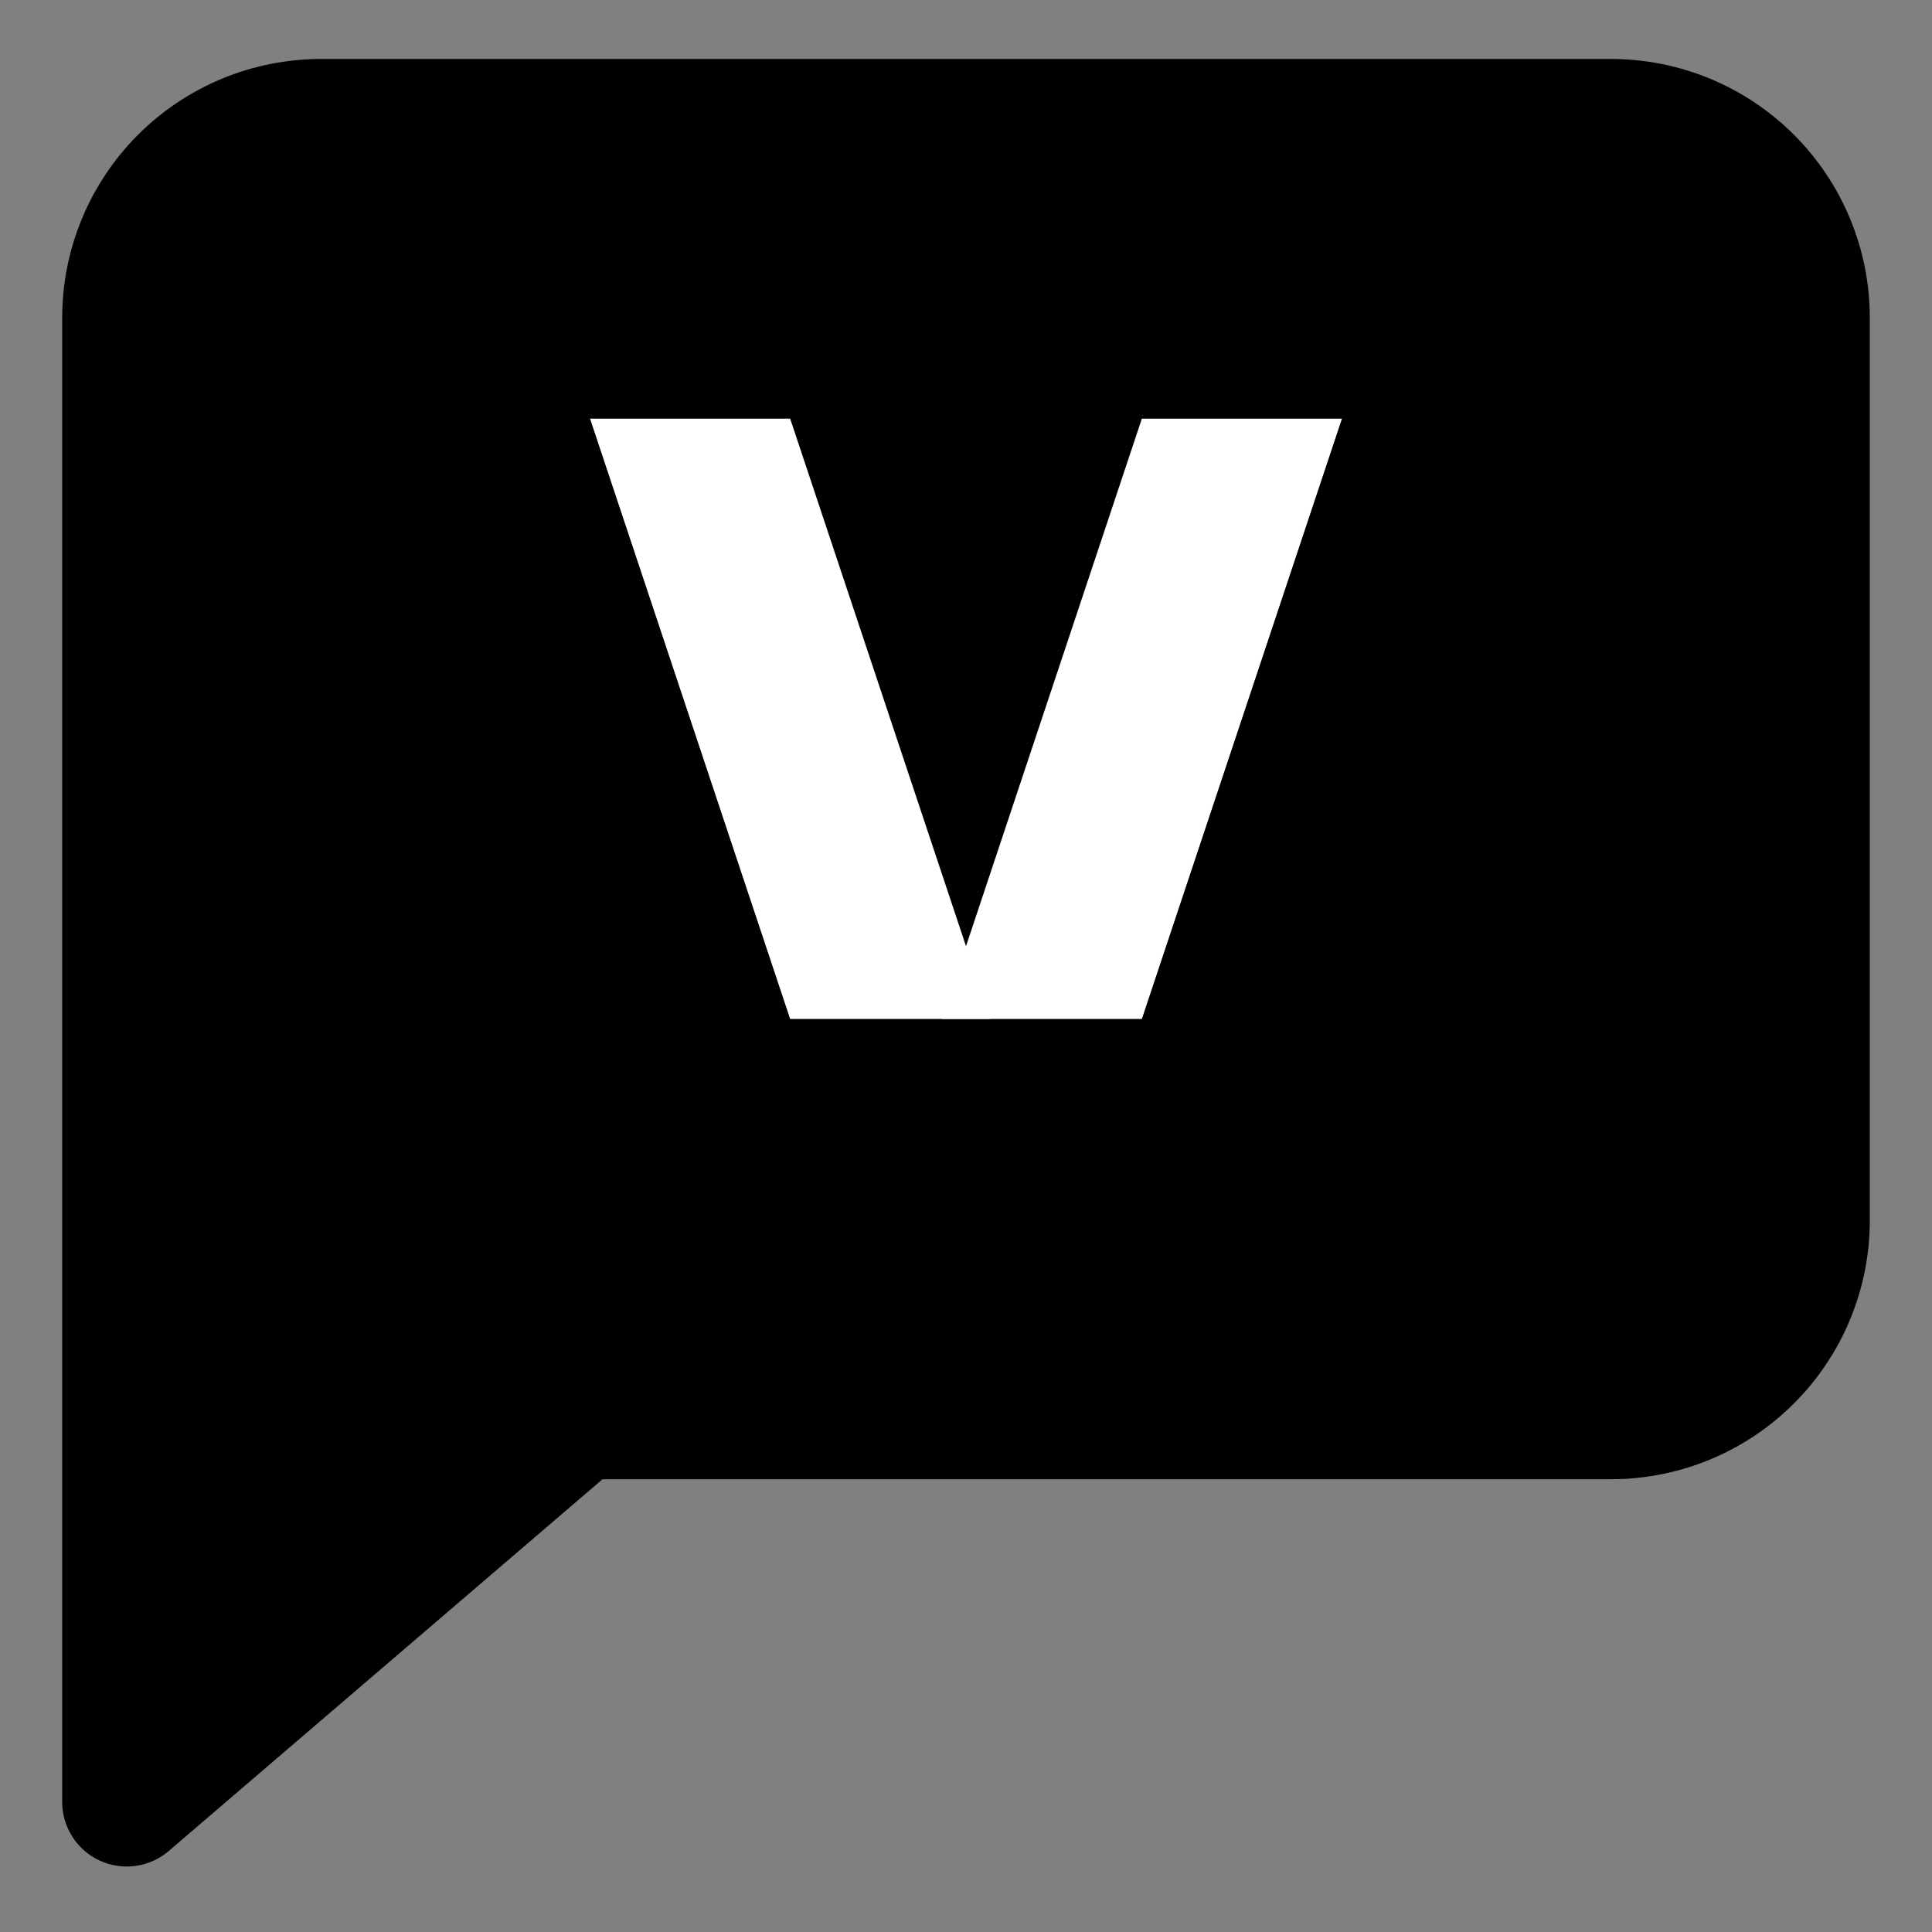 <svg xmlns="http://www.w3.org/2000/svg" xmlns:xlink="http://www.w3.org/1999/xlink" width="500" zoomAndPan="magnify" viewBox="0 0 375 375" height="500" preserveAspectRatio="xMidYMid meet" version="1.0"><rect x="0" y="0" width="375" height="375" fill="#808080" stroke="none"/><defs><clipPath id="5e0b3bc3aa"><path d="M 12 11.445 L 363 11.445 L 363 363 L 12 363 Z M 12 11.445 " clip-rule="nonzero"/></clipPath><clipPath id="51df1397ae"><path d="M 73.422 70.902 L 337.508 70.902 L 337.508 241.652 L 73.422 241.652 Z M 73.422 70.902 " clip-rule="nonzero"/></clipPath><clipPath id="582813e5e9"><path d="M 114.527 81.258 L 192.207 81.258 L 192.207 197.781 L 114.527 197.781 Z M 114.527 81.258 " clip-rule="nonzero"/></clipPath><clipPath id="19b1f2e812"><path d="M 153.367 81.258 L 114.527 81.258 L 153.367 197.781 L 192.207 197.781 Z M 153.367 81.258 " clip-rule="nonzero"/></clipPath><clipPath id="1c71bcfced"><path d="M 182.793 81.258 L 260.473 81.258 L 260.473 197.781 L 182.793 197.781 Z M 182.793 81.258 " clip-rule="nonzero"/></clipPath><clipPath id="f57d56b83a"><path d="M 221.633 81.258 L 260.473 81.258 L 221.633 197.781 L 182.793 197.781 Z M 221.633 81.258 " clip-rule="nonzero"/></clipPath></defs><g clip-path="url(#5e0b3bc3aa)"><path fill="#000000" d="M 312.73 11.445 L 62.27 11.445 C 60.625 11.445 58.984 11.527 57.352 11.691 C 55.715 11.855 54.09 12.098 52.48 12.418 C 50.867 12.738 49.277 13.141 47.703 13.617 C 46.129 14.094 44.586 14.648 43.066 15.277 C 41.547 15.91 40.066 16.613 38.617 17.387 C 37.168 18.164 35.758 19.008 34.391 19.922 C 33.027 20.832 31.707 21.812 30.438 22.855 C 29.168 23.898 27.949 25 26.789 26.16 C 25.625 27.324 24.523 28.539 23.48 29.812 C 22.438 31.082 21.461 32.398 20.547 33.766 C 19.633 35.133 18.789 36.539 18.012 37.988 C 17.238 39.438 16.535 40.922 15.906 42.441 C 15.277 43.957 14.723 45.504 14.242 47.078 C 13.766 48.648 13.367 50.242 13.043 51.852 C 12.723 53.465 12.48 55.09 12.316 56.723 C 12.156 58.359 12.074 60 12.07 61.641 L 12.07 349.773 C 12.074 350.969 12.242 352.141 12.578 353.289 C 12.918 354.438 13.406 355.516 14.055 356.523 C 14.699 357.531 15.477 358.43 16.379 359.215 C 17.281 360 18.277 360.645 19.367 361.145 C 20.453 361.645 21.59 361.98 22.773 362.156 C 23.957 362.332 25.145 362.336 26.328 362.172 C 27.516 362.008 28.652 361.68 29.746 361.188 C 30.836 360.695 31.836 360.059 32.746 359.281 L 116.953 287.117 L 312.73 287.117 C 314.375 287.117 316.016 287.035 317.648 286.871 C 319.285 286.711 320.91 286.469 322.52 286.145 C 324.133 285.824 325.723 285.422 327.297 284.945 C 328.871 284.469 330.414 283.914 331.934 283.285 C 333.453 282.652 334.934 281.953 336.383 281.176 C 337.832 280.402 339.242 279.559 340.609 278.645 C 341.973 277.73 343.293 276.75 344.562 275.707 C 345.832 274.664 347.051 273.562 348.211 272.402 C 349.375 271.238 350.477 270.023 351.52 268.754 C 352.562 267.48 353.539 266.164 354.453 264.797 C 355.367 263.43 356.211 262.023 356.988 260.574 C 357.762 259.125 358.465 257.641 359.094 256.121 C 359.723 254.605 360.277 253.059 360.758 251.488 C 361.234 249.914 361.633 248.32 361.957 246.711 C 362.277 245.098 362.52 243.477 362.684 241.84 C 362.844 240.203 362.926 238.562 362.93 236.922 L 362.93 61.641 C 362.926 60 362.844 58.359 362.684 56.723 C 362.52 55.09 362.277 53.465 361.957 51.852 C 361.633 50.242 361.234 48.648 360.758 47.078 C 360.277 45.504 359.723 43.957 359.094 42.441 C 358.465 40.922 357.762 39.438 356.988 37.988 C 356.211 36.539 355.367 35.133 354.453 33.766 C 353.539 32.398 352.562 31.082 351.52 29.812 C 350.477 28.539 349.375 27.324 348.211 26.16 C 347.051 25 345.832 23.898 344.562 22.855 C 343.293 21.812 341.973 20.832 340.609 19.922 C 339.242 19.008 337.832 18.164 336.383 17.387 C 334.934 16.613 333.449 15.91 331.934 15.277 C 330.414 14.648 328.871 14.094 327.297 13.617 C 325.723 13.141 324.133 12.738 322.52 12.418 C 320.91 12.098 319.285 11.855 317.648 11.691 C 316.016 11.527 314.375 11.445 312.73 11.445 Z M 187.5 199.402 L 112.316 199.402 C 111.492 199.402 110.68 199.324 109.871 199.164 C 109.066 199.004 108.281 198.766 107.52 198.449 C 106.762 198.137 106.039 197.75 105.355 197.293 C 104.672 196.836 104.039 196.316 103.457 195.734 C 102.875 195.152 102.355 194.52 101.898 193.836 C 101.441 193.152 101.055 192.43 100.738 191.668 C 100.426 190.91 100.188 190.125 100.027 189.316 C 99.867 188.512 99.785 187.695 99.785 186.875 C 99.785 186.051 99.867 185.234 100.027 184.43 C 100.188 183.621 100.426 182.84 100.738 182.078 C 101.055 181.316 101.441 180.598 101.898 179.91 C 102.355 179.227 102.875 178.594 103.457 178.012 C 104.039 177.43 104.672 176.91 105.355 176.453 C 106.039 175.996 106.762 175.613 107.52 175.297 C 108.281 174.98 109.066 174.742 109.871 174.582 C 110.68 174.422 111.492 174.344 112.316 174.344 L 187.5 174.344 C 188.324 174.344 189.137 174.422 189.945 174.582 C 190.75 174.742 191.535 174.98 192.297 175.297 C 193.055 175.613 193.777 175.996 194.461 176.453 C 195.145 176.91 195.777 177.43 196.359 178.012 C 196.941 178.594 197.461 179.227 197.918 179.91 C 198.375 180.598 198.762 181.316 199.078 182.078 C 199.391 182.84 199.629 183.621 199.789 184.43 C 199.949 185.234 200.031 186.051 200.031 186.875 C 200.031 187.695 199.949 188.512 199.789 189.316 C 199.629 190.125 199.391 190.91 199.078 191.668 C 198.762 192.43 198.375 193.152 197.918 193.836 C 197.461 194.52 196.941 195.152 196.359 195.734 C 195.777 196.316 195.145 196.836 194.461 197.293 C 193.777 197.75 193.055 198.137 192.297 198.449 C 191.535 198.766 190.75 199.004 189.945 199.164 C 189.137 199.324 188.324 199.402 187.5 199.402 Z M 262.684 124.219 L 112.316 124.219 C 111.492 124.219 110.68 124.141 109.871 123.98 C 109.066 123.82 108.281 123.582 107.52 123.266 C 106.762 122.953 106.039 122.566 105.355 122.109 C 104.672 121.652 104.039 121.133 103.457 120.551 C 102.875 119.969 102.355 119.336 101.898 118.652 C 101.441 117.969 101.055 117.246 100.738 116.484 C 100.426 115.727 100.188 114.941 100.027 114.133 C 99.867 113.328 99.785 112.512 99.785 111.691 C 99.785 110.867 99.867 110.051 100.027 109.246 C 100.188 108.438 100.426 107.656 100.738 106.895 C 101.055 106.133 101.441 105.414 101.898 104.727 C 102.355 104.043 102.875 103.41 103.457 102.828 C 104.039 102.246 104.672 101.727 105.355 101.27 C 106.039 100.812 106.762 100.43 107.52 100.113 C 108.281 99.797 109.066 99.559 109.871 99.398 C 110.68 99.238 111.492 99.16 112.316 99.16 L 262.684 99.16 C 263.508 99.16 264.32 99.238 265.129 99.398 C 265.934 99.559 266.719 99.797 267.48 100.113 C 268.238 100.43 268.961 100.812 269.645 101.27 C 270.328 101.727 270.961 102.246 271.543 102.828 C 272.125 103.41 272.645 104.043 273.102 104.727 C 273.559 105.414 273.945 106.133 274.262 106.895 C 274.574 107.656 274.812 108.438 274.973 109.246 C 275.133 110.051 275.215 110.867 275.215 111.691 C 275.215 112.512 275.133 113.328 274.973 114.133 C 274.812 114.941 274.574 115.727 274.262 116.484 C 273.945 117.246 273.559 117.969 273.102 118.652 C 272.645 119.336 272.125 119.969 271.543 120.551 C 270.961 121.133 270.328 121.652 269.645 122.109 C 268.961 122.566 268.238 122.953 267.48 123.266 C 266.719 123.582 265.934 123.82 265.129 123.98 C 264.32 124.141 263.508 124.219 262.684 124.219 Z M 262.684 124.219 " fill-opacity="1" fill-rule="nonzero"/></g><g clip-path="url(#51df1397ae)"><path fill="#000000" d="M 73.422 70.902 L 337.551 70.902 L 337.551 241.652 L 73.422 241.652 Z M 73.422 70.902 " fill-opacity="1" fill-rule="nonzero"/></g><g clip-path="url(#582813e5e9)"><g clip-path="url(#19b1f2e812)"><path fill="#ffffff" d="M 114.527 81.258 L 192.207 81.258 L 192.207 197.781 L 114.527 197.781 Z M 114.527 81.258 " fill-opacity="1" fill-rule="nonzero"/></g></g><g clip-path="url(#1c71bcfced)"><g clip-path="url(#f57d56b83a)"><path fill="#ffffff" d="M 182.793 81.258 L 260.473 81.258 L 260.473 197.781 L 182.793 197.781 Z M 182.793 81.258 " fill-opacity="1" fill-rule="nonzero"/></g></g></svg>